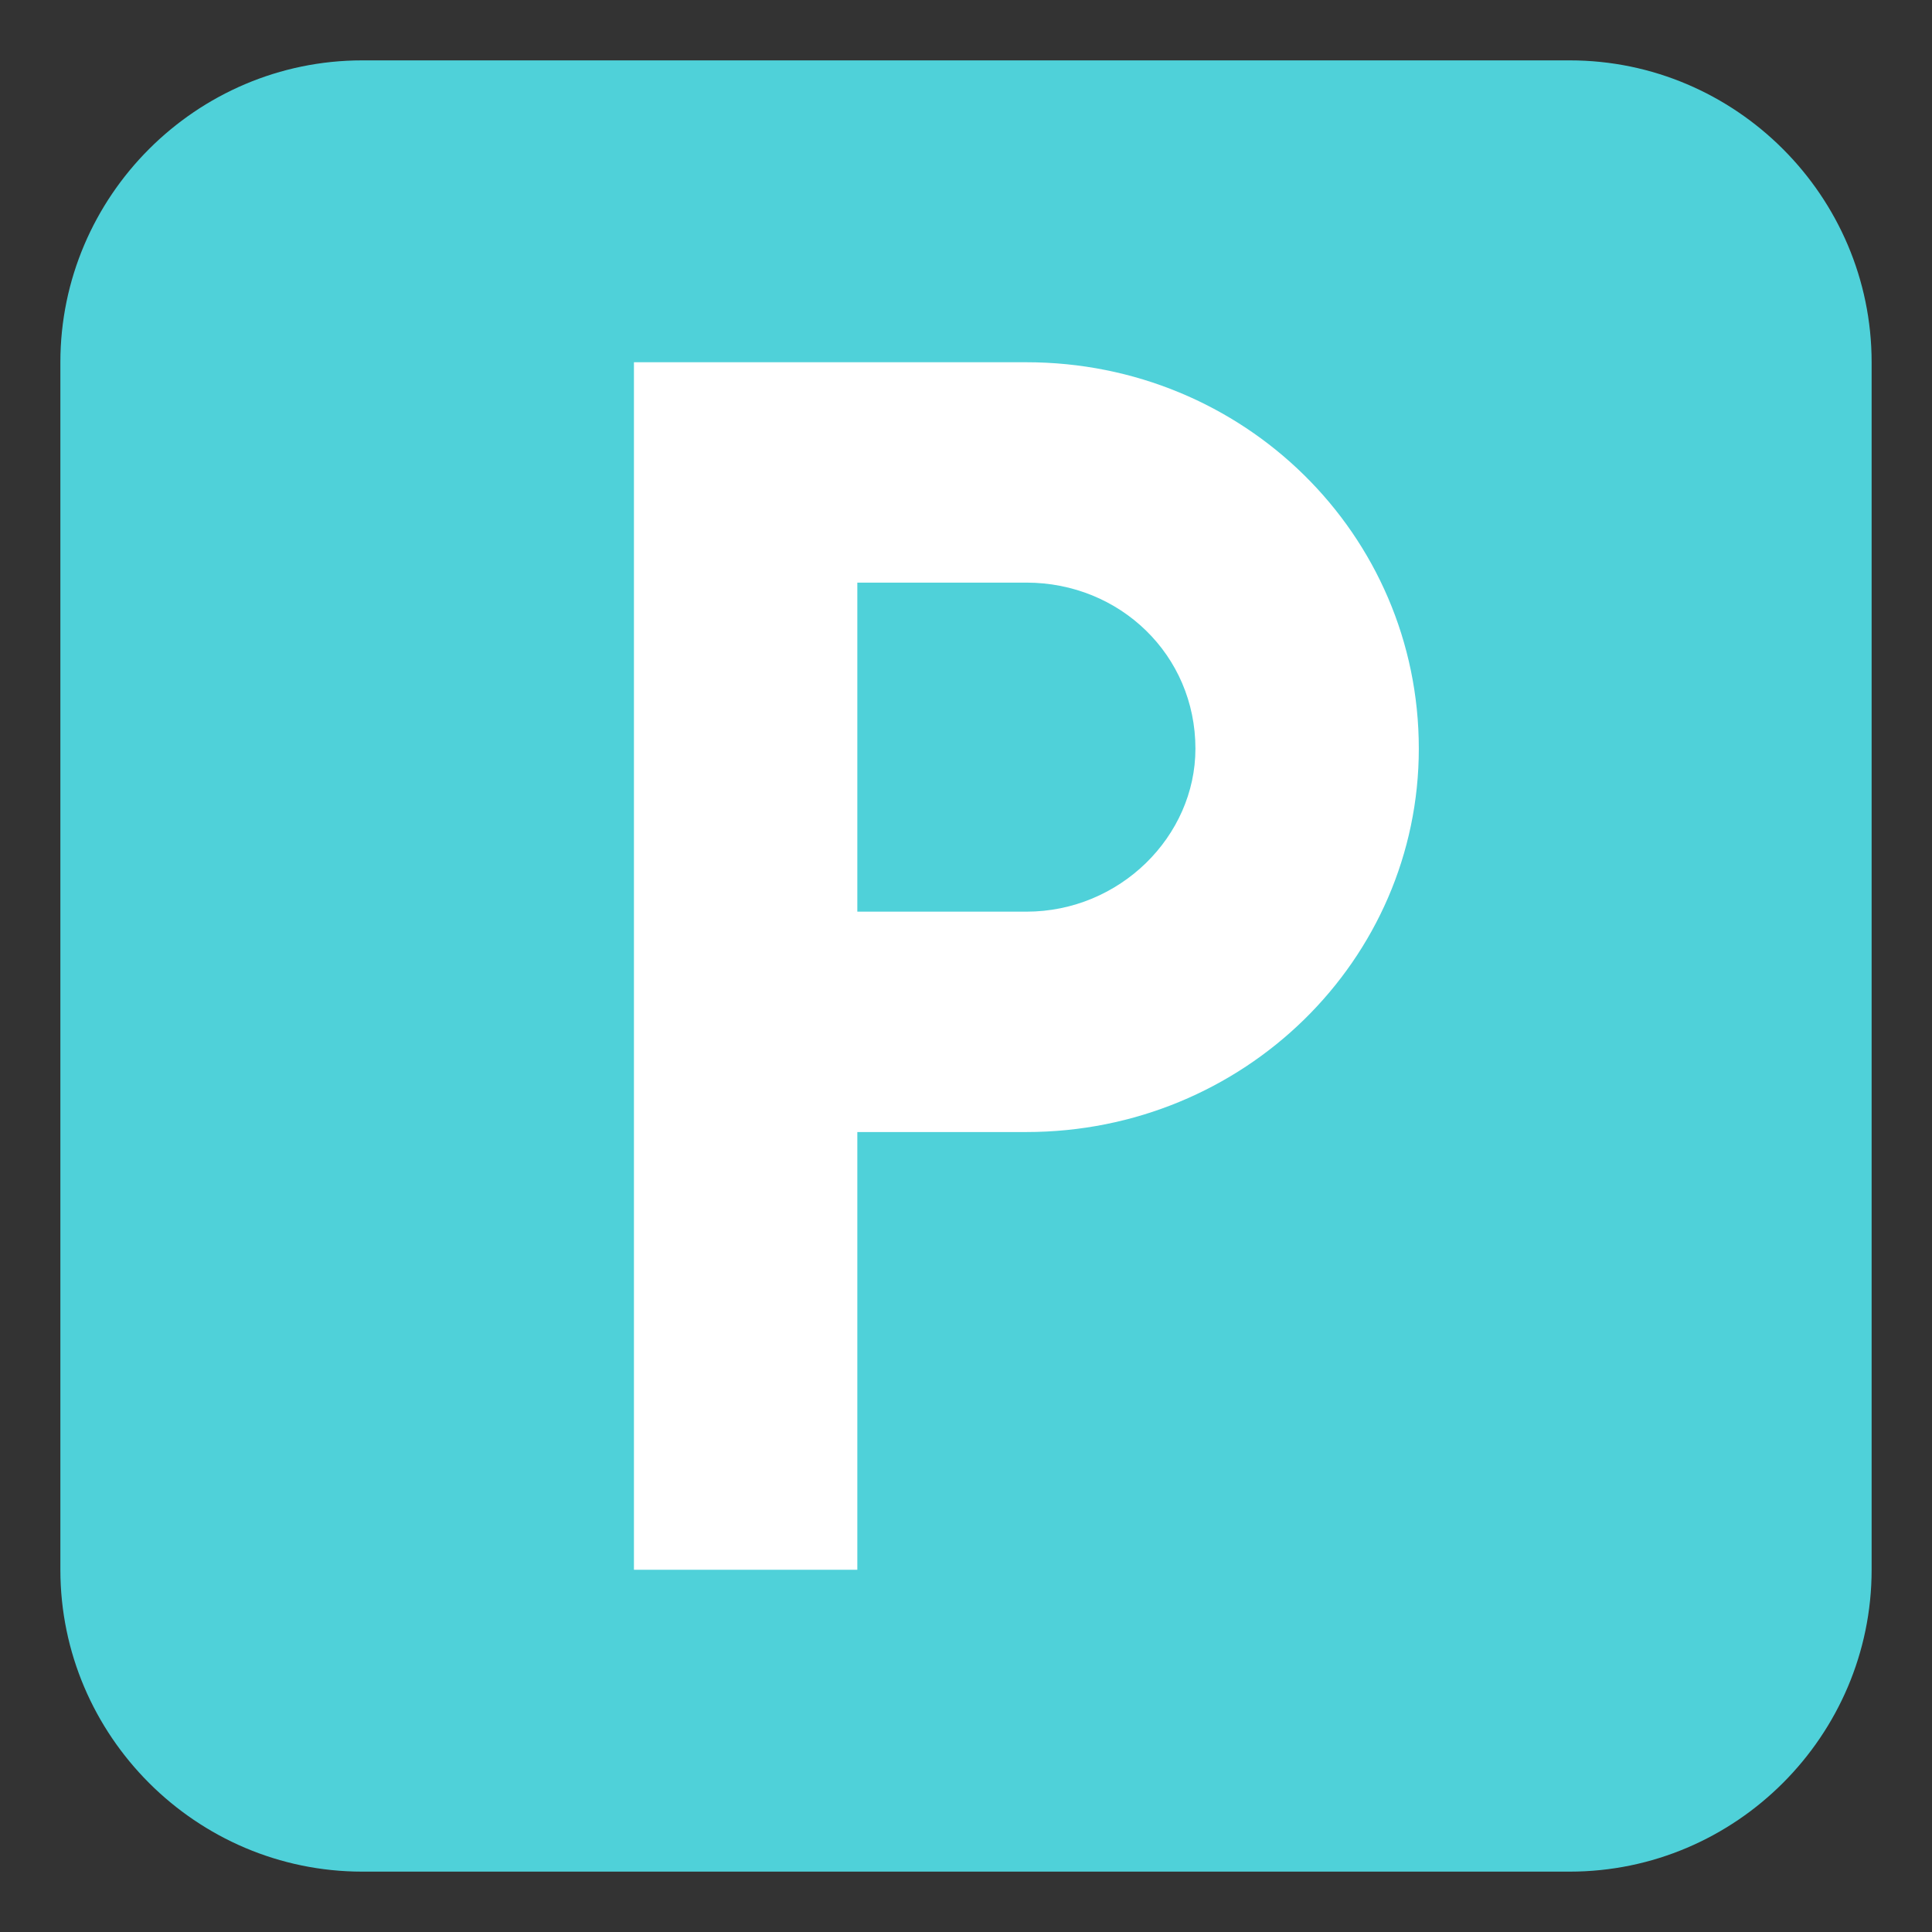 <svg xmlns="http://www.w3.org/2000/svg" viewBox="0 0 64 64" enable-background="new 0 0 64 64"><rect x="0" y="0" width="64" height="64" fill="#333333" stroke="none"/><path d="M62,52c0,5.5-4.5,10-10,10H12C6.5,62,2,57.5,2,52V12C2,6.5,6.5,2,12,2h40c5.5,0,10,4.5,10,10V52z" fill="#4fd1d9"/><path d="m34 12h-13v40h7.4v-14.5h5.6c7.2 0 13-5.7 13-12.7 0-7.1-5.8-12.8-13-12.8m0 18.2h-5.6v-10.9h5.6c3.1 0 5.6 2.4 5.6 5.5 0 2.9-2.5 5.4-5.6 5.4" fill="#fff"/></svg>